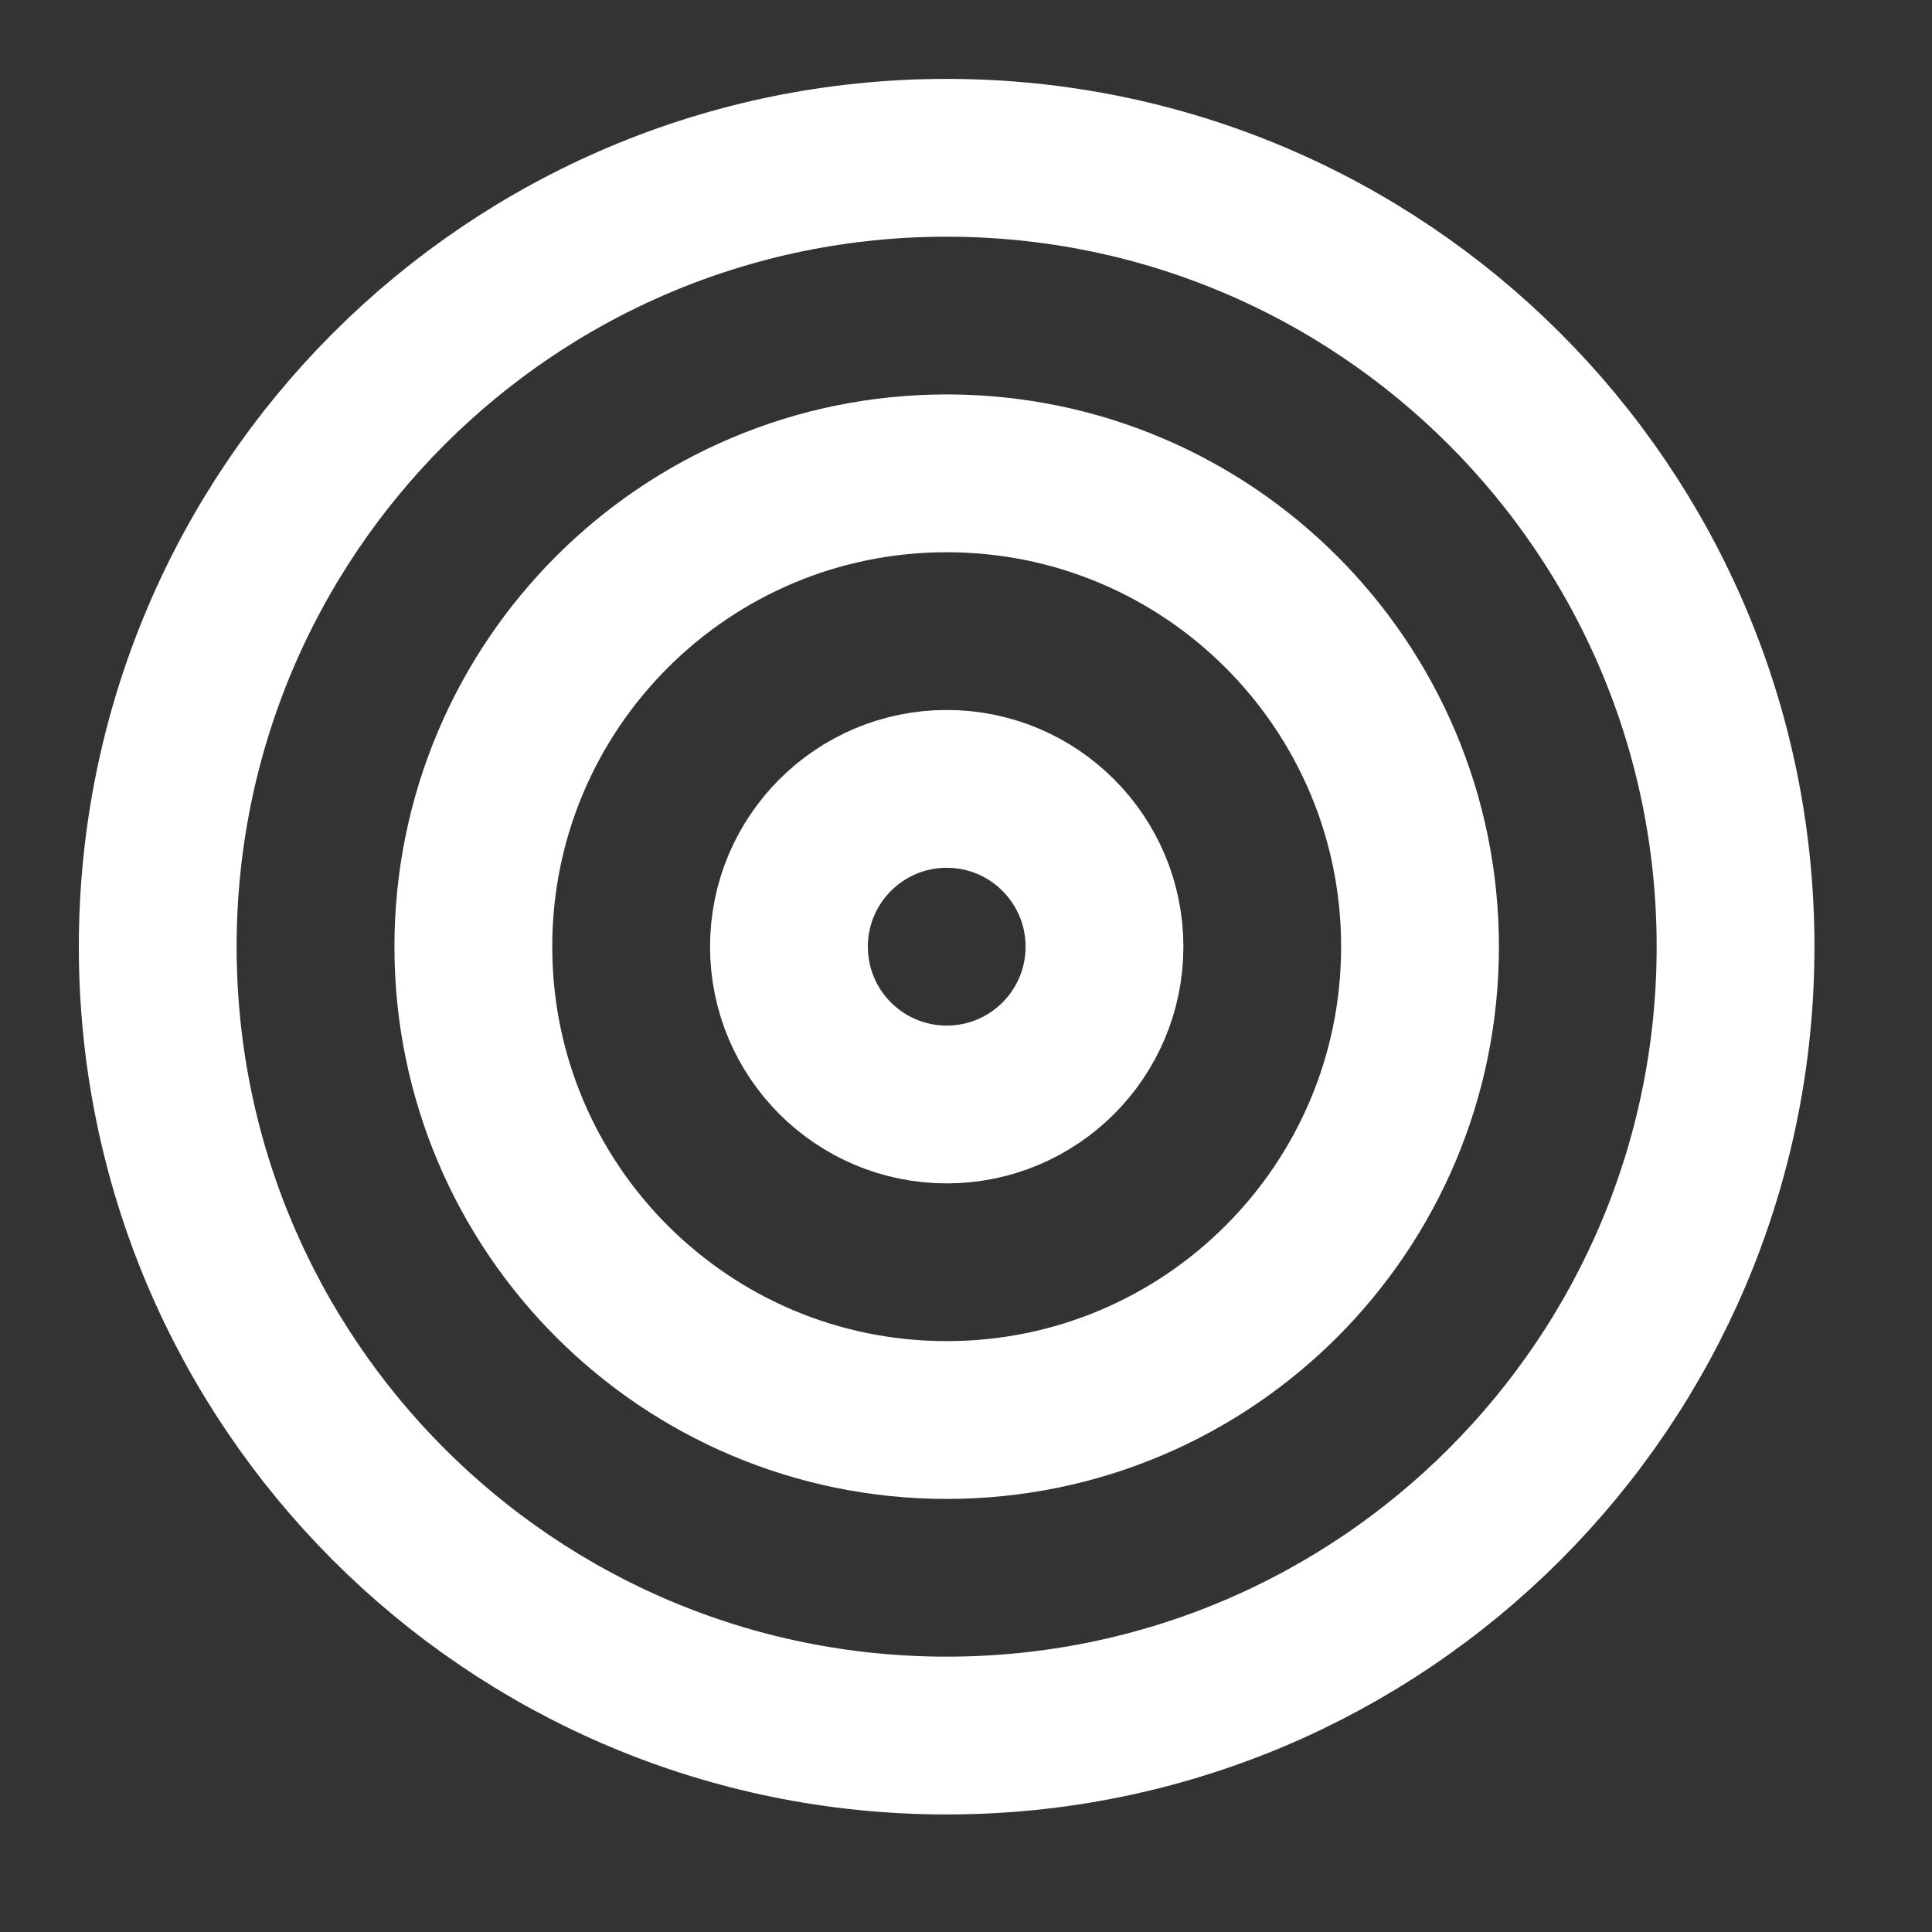 <svg width="25" height="25" viewBox="0 0 25 25" fill="none" xmlns="http://www.w3.org/2000/svg">
<rect x="0" y="0" width="25" height="25" fill="#333333" stroke="none"/>
<path d="M12.249 22.458C17.887 22.458 22.458 17.888 22.458 12.25C22.458 6.612 17.887 2.042 12.249 2.042C6.611 2.042 2.041 6.612 2.041 12.25C2.041 17.888 6.611 22.458 12.249 22.458Z" stroke="white" stroke-width="2.042" stroke-linecap="round" stroke-linejoin="round"/>
<path d="M12.25 18.375C15.633 18.375 18.375 15.633 18.375 12.25C18.375 8.867 15.633 6.125 12.25 6.125C8.867 6.125 6.125 8.867 6.125 12.25C6.125 15.633 8.867 18.375 12.25 18.375Z" stroke="white" stroke-width="2.042" stroke-linecap="round" stroke-linejoin="round"/>
<path d="M12.251 14.292C13.378 14.292 14.292 13.378 14.292 12.25C14.292 11.123 13.378 10.208 12.251 10.208C11.123 10.208 10.209 11.123 10.209 12.25C10.209 13.378 11.123 14.292 12.251 14.292Z" stroke="white" stroke-width="2.042" stroke-linecap="round" stroke-linejoin="round"/>
</svg>
